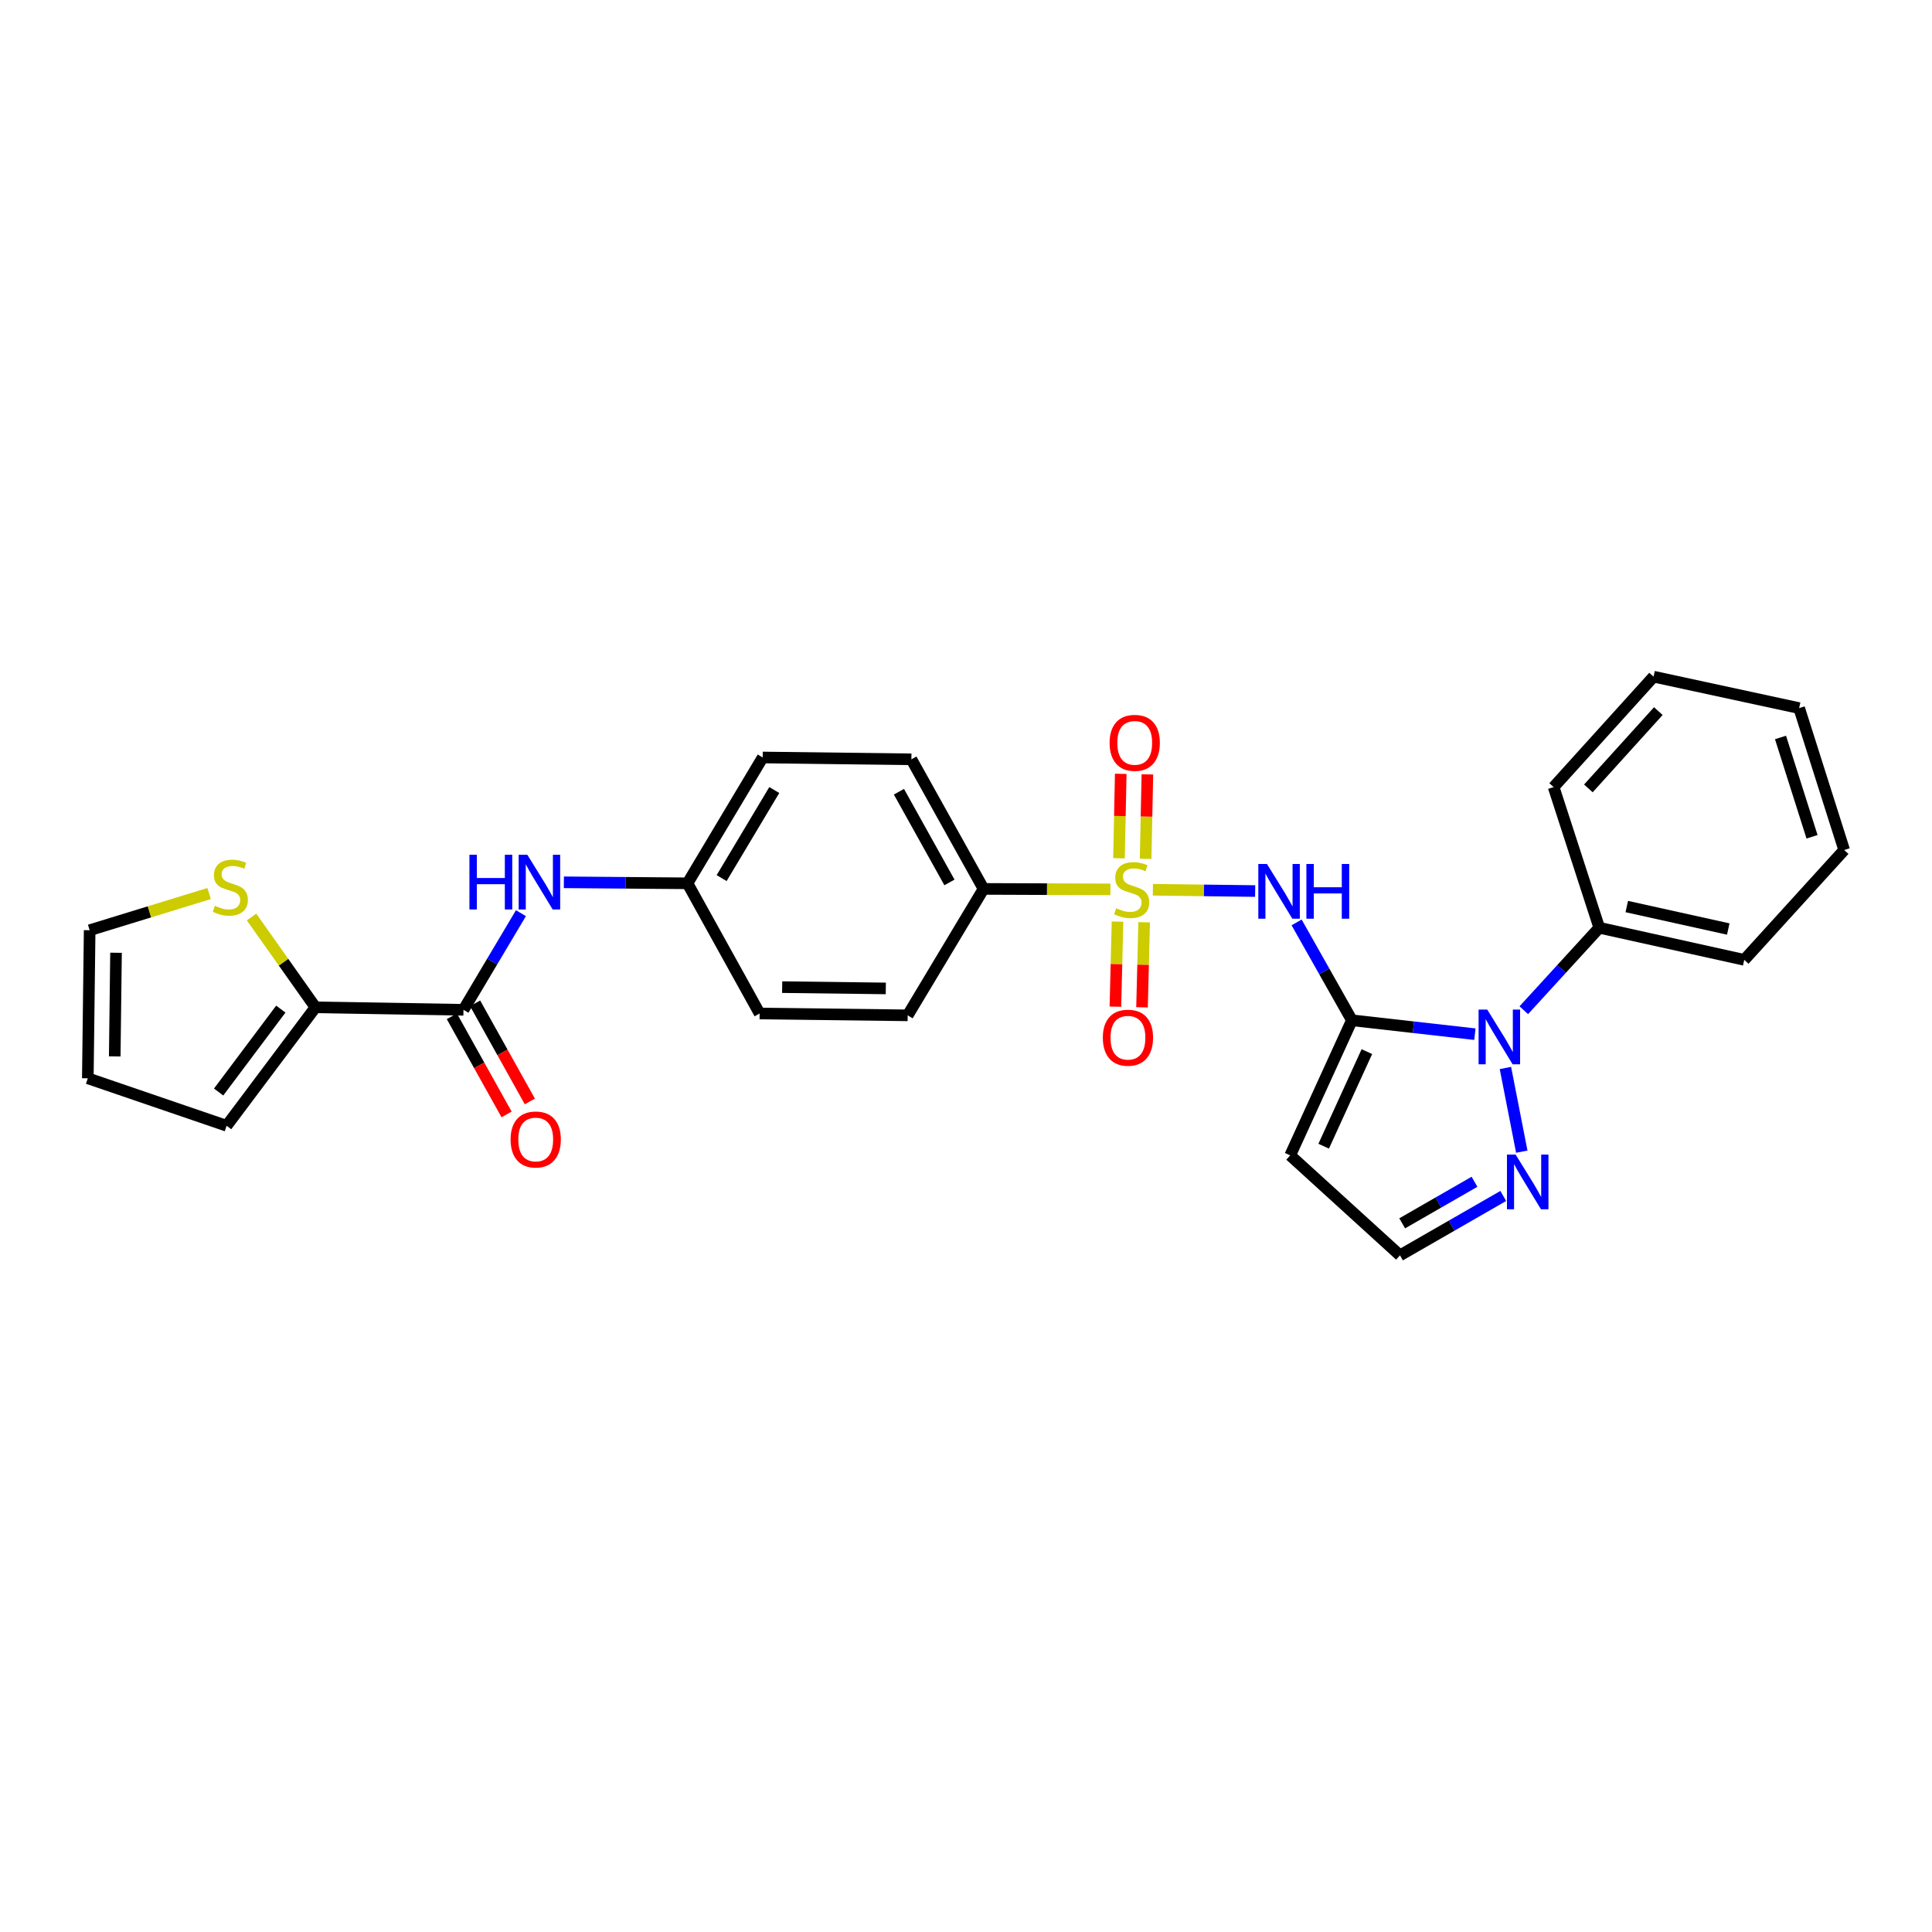 <?xml version='1.0' encoding='iso-8859-1'?>
<svg version='1.1' baseProfile='full'
              xmlns='http://www.w3.org/2000/svg'
                      xmlns:rdkit='http://www.rdkit.org/xml'
                      xmlns:xlink='http://www.w3.org/1999/xlink'
                  xml:space='preserve'
width='1000px' height='1000px' viewBox='0 0 1000 1000'>
<!-- END OF HEADER -->
<rect style='opacity:1.0;fill:#FFFFFF;stroke:none' width='1000' height='1000' x='0' y='0'> </rect>
<path class='bond-1' d='M 596.727,460.534 L 623.199,460.869' style='fill:none;fill-rule:evenodd;stroke:#CCCC00;stroke-width:6px;stroke-linecap:butt;stroke-linejoin:miter;stroke-opacity:1' />
<path class='bond-1' d='M 623.199,460.869 L 649.672,461.204' style='fill:none;fill-rule:evenodd;stroke:#0000FF;stroke-width:6px;stroke-linecap:butt;stroke-linejoin:miter;stroke-opacity:1' />
<path class='bond-7' d='M 574.742,460.352 L 541.915,460.224' style='fill:none;fill-rule:evenodd;stroke:#CCCC00;stroke-width:6px;stroke-linecap:butt;stroke-linejoin:miter;stroke-opacity:1' />
<path class='bond-7' d='M 541.915,460.224 L 509.087,460.096' style='fill:none;fill-rule:evenodd;stroke:#000000;stroke-width:6px;stroke-linecap:butt;stroke-linejoin:miter;stroke-opacity:1' />
<path class='bond-10' d='M 592.969,444.519 L 593.427,422.67' style='fill:none;fill-rule:evenodd;stroke:#CCCC00;stroke-width:6px;stroke-linecap:butt;stroke-linejoin:miter;stroke-opacity:1' />
<path class='bond-10' d='M 593.427,422.67 L 593.886,400.821' style='fill:none;fill-rule:evenodd;stroke:#FF0000;stroke-width:6px;stroke-linecap:butt;stroke-linejoin:miter;stroke-opacity:1' />
<path class='bond-10' d='M 579.18,444.23 L 579.639,422.381' style='fill:none;fill-rule:evenodd;stroke:#CCCC00;stroke-width:6px;stroke-linecap:butt;stroke-linejoin:miter;stroke-opacity:1' />
<path class='bond-10' d='M 579.639,422.381 L 580.097,400.532' style='fill:none;fill-rule:evenodd;stroke:#FF0000;stroke-width:6px;stroke-linecap:butt;stroke-linejoin:miter;stroke-opacity:1' />
<path class='bond-11' d='M 578.425,477.019 L 577.875,499.03' style='fill:none;fill-rule:evenodd;stroke:#CCCC00;stroke-width:6px;stroke-linecap:butt;stroke-linejoin:miter;stroke-opacity:1' />
<path class='bond-11' d='M 577.875,499.03 L 577.325,521.042' style='fill:none;fill-rule:evenodd;stroke:#FF0000;stroke-width:6px;stroke-linecap:butt;stroke-linejoin:miter;stroke-opacity:1' />
<path class='bond-11' d='M 592.213,477.364 L 591.662,499.375' style='fill:none;fill-rule:evenodd;stroke:#CCCC00;stroke-width:6px;stroke-linecap:butt;stroke-linejoin:miter;stroke-opacity:1' />
<path class='bond-11' d='M 591.662,499.375 L 591.112,521.387' style='fill:none;fill-rule:evenodd;stroke:#FF0000;stroke-width:6px;stroke-linecap:butt;stroke-linejoin:miter;stroke-opacity:1' />
<path class='bond-0' d='M 699.735,528.097 L 685.43,502.767' style='fill:none;fill-rule:evenodd;stroke:#000000;stroke-width:6px;stroke-linecap:butt;stroke-linejoin:miter;stroke-opacity:1' />
<path class='bond-0' d='M 685.43,502.767 L 671.124,477.436' style='fill:none;fill-rule:evenodd;stroke:#0000FF;stroke-width:6px;stroke-linecap:butt;stroke-linejoin:miter;stroke-opacity:1' />
<path class='bond-2' d='M 699.735,528.097 L 731.566,531.692' style='fill:none;fill-rule:evenodd;stroke:#000000;stroke-width:6px;stroke-linecap:butt;stroke-linejoin:miter;stroke-opacity:1' />
<path class='bond-2' d='M 731.566,531.692 L 763.397,535.287' style='fill:none;fill-rule:evenodd;stroke:#0000FF;stroke-width:6px;stroke-linecap:butt;stroke-linejoin:miter;stroke-opacity:1' />
<path class='bond-4' d='M 699.735,528.097 L 667.8,598.029' style='fill:none;fill-rule:evenodd;stroke:#000000;stroke-width:6px;stroke-linecap:butt;stroke-linejoin:miter;stroke-opacity:1' />
<path class='bond-4' d='M 707.49,544.316 L 685.135,593.268' style='fill:none;fill-rule:evenodd;stroke:#000000;stroke-width:6px;stroke-linecap:butt;stroke-linejoin:miter;stroke-opacity:1' />
<path class='bond-5' d='M 779.201,552.788 L 787.674,596.097' style='fill:none;fill-rule:evenodd;stroke:#0000FF;stroke-width:6px;stroke-linecap:butt;stroke-linejoin:miter;stroke-opacity:1' />
<path class='bond-13' d='M 788.712,522.888 L 808.244,501.545' style='fill:none;fill-rule:evenodd;stroke:#0000FF;stroke-width:6px;stroke-linecap:butt;stroke-linejoin:miter;stroke-opacity:1' />
<path class='bond-13' d='M 808.244,501.545 L 827.776,480.201' style='fill:none;fill-rule:evenodd;stroke:#000000;stroke-width:6px;stroke-linecap:butt;stroke-linejoin:miter;stroke-opacity:1' />
<path class='bond-3' d='M 239.895,522.672 L 254.766,497.667' style='fill:none;fill-rule:evenodd;stroke:#000000;stroke-width:6px;stroke-linecap:butt;stroke-linejoin:miter;stroke-opacity:1' />
<path class='bond-3' d='M 254.766,497.667 L 269.637,472.661' style='fill:none;fill-rule:evenodd;stroke:#0000FF;stroke-width:6px;stroke-linecap:butt;stroke-linejoin:miter;stroke-opacity:1' />
<path class='bond-6' d='M 239.895,522.672 L 163.282,521.393' style='fill:none;fill-rule:evenodd;stroke:#000000;stroke-width:6px;stroke-linecap:butt;stroke-linejoin:miter;stroke-opacity:1' />
<path class='bond-15' d='M 233.873,526.031 L 248.04,551.433' style='fill:none;fill-rule:evenodd;stroke:#000000;stroke-width:6px;stroke-linecap:butt;stroke-linejoin:miter;stroke-opacity:1' />
<path class='bond-15' d='M 248.04,551.433 L 262.207,576.835' style='fill:none;fill-rule:evenodd;stroke:#FF0000;stroke-width:6px;stroke-linecap:butt;stroke-linejoin:miter;stroke-opacity:1' />
<path class='bond-15' d='M 245.918,519.313 L 260.085,544.715' style='fill:none;fill-rule:evenodd;stroke:#000000;stroke-width:6px;stroke-linecap:butt;stroke-linejoin:miter;stroke-opacity:1' />
<path class='bond-15' d='M 260.085,544.715 L 274.252,570.117' style='fill:none;fill-rule:evenodd;stroke:#FF0000;stroke-width:6px;stroke-linecap:butt;stroke-linejoin:miter;stroke-opacity:1' />
<path class='bond-12' d='M 667.8,598.029 L 724.629,649.763' style='fill:none;fill-rule:evenodd;stroke:#000000;stroke-width:6px;stroke-linecap:butt;stroke-linejoin:miter;stroke-opacity:1' />
<path class='bond-29' d='M 778.091,619.029 L 751.36,634.396' style='fill:none;fill-rule:evenodd;stroke:#0000FF;stroke-width:6px;stroke-linecap:butt;stroke-linejoin:miter;stroke-opacity:1' />
<path class='bond-29' d='M 751.36,634.396 L 724.629,649.763' style='fill:none;fill-rule:evenodd;stroke:#000000;stroke-width:6px;stroke-linecap:butt;stroke-linejoin:miter;stroke-opacity:1' />
<path class='bond-29' d='M 763.198,611.682 L 744.487,622.439' style='fill:none;fill-rule:evenodd;stroke:#0000FF;stroke-width:6px;stroke-linecap:butt;stroke-linejoin:miter;stroke-opacity:1' />
<path class='bond-29' d='M 744.487,622.439 L 725.775,633.196' style='fill:none;fill-rule:evenodd;stroke:#000000;stroke-width:6px;stroke-linecap:butt;stroke-linejoin:miter;stroke-opacity:1' />
<path class='bond-9' d='M 163.282,521.393 L 146.743,498.021' style='fill:none;fill-rule:evenodd;stroke:#000000;stroke-width:6px;stroke-linecap:butt;stroke-linejoin:miter;stroke-opacity:1' />
<path class='bond-9' d='M 146.743,498.021 L 130.205,474.649' style='fill:none;fill-rule:evenodd;stroke:#CCCC00;stroke-width:6px;stroke-linecap:butt;stroke-linejoin:miter;stroke-opacity:1' />
<path class='bond-14' d='M 163.282,521.393 L 117.294,582.697' style='fill:none;fill-rule:evenodd;stroke:#000000;stroke-width:6px;stroke-linecap:butt;stroke-linejoin:miter;stroke-opacity:1' />
<path class='bond-14' d='M 145.351,522.312 L 113.16,565.225' style='fill:none;fill-rule:evenodd;stroke:#000000;stroke-width:6px;stroke-linecap:butt;stroke-linejoin:miter;stroke-opacity:1' />
<path class='bond-18' d='M 509.087,460.096 L 471.735,393.022' style='fill:none;fill-rule:evenodd;stroke:#000000;stroke-width:6px;stroke-linecap:butt;stroke-linejoin:miter;stroke-opacity:1' />
<path class='bond-18' d='M 491.435,456.745 L 465.288,409.793' style='fill:none;fill-rule:evenodd;stroke:#000000;stroke-width:6px;stroke-linecap:butt;stroke-linejoin:miter;stroke-opacity:1' />
<path class='bond-19' d='M 509.087,460.096 L 469.811,525.538' style='fill:none;fill-rule:evenodd;stroke:#000000;stroke-width:6px;stroke-linecap:butt;stroke-linejoin:miter;stroke-opacity:1' />
<path class='bond-8' d='M 291.858,456.681 L 323.848,456.941' style='fill:none;fill-rule:evenodd;stroke:#0000FF;stroke-width:6px;stroke-linecap:butt;stroke-linejoin:miter;stroke-opacity:1' />
<path class='bond-8' d='M 323.848,456.941 L 355.838,457.2' style='fill:none;fill-rule:evenodd;stroke:#000000;stroke-width:6px;stroke-linecap:butt;stroke-linejoin:miter;stroke-opacity:1' />
<path class='bond-16' d='M 108.233,462.496 L 77.319,471.988' style='fill:none;fill-rule:evenodd;stroke:#CCCC00;stroke-width:6px;stroke-linecap:butt;stroke-linejoin:miter;stroke-opacity:1' />
<path class='bond-16' d='M 77.319,471.988 L 46.405,481.481' style='fill:none;fill-rule:evenodd;stroke:#000000;stroke-width:6px;stroke-linecap:butt;stroke-linejoin:miter;stroke-opacity:1' />
<path class='bond-23' d='M 827.776,480.201 L 902.819,496.82' style='fill:none;fill-rule:evenodd;stroke:#000000;stroke-width:6px;stroke-linecap:butt;stroke-linejoin:miter;stroke-opacity:1' />
<path class='bond-23' d='M 842.015,469.229 L 894.544,480.862' style='fill:none;fill-rule:evenodd;stroke:#000000;stroke-width:6px;stroke-linecap:butt;stroke-linejoin:miter;stroke-opacity:1' />
<path class='bond-24' d='M 827.776,480.201 L 804.154,407.396' style='fill:none;fill-rule:evenodd;stroke:#000000;stroke-width:6px;stroke-linecap:butt;stroke-linejoin:miter;stroke-opacity:1' />
<path class='bond-17' d='M 117.294,582.697 L 45.455,558.125' style='fill:none;fill-rule:evenodd;stroke:#000000;stroke-width:6px;stroke-linecap:butt;stroke-linejoin:miter;stroke-opacity:1' />
<path class='bond-31' d='M 46.405,481.481 L 45.455,558.125' style='fill:none;fill-rule:evenodd;stroke:#000000;stroke-width:6px;stroke-linecap:butt;stroke-linejoin:miter;stroke-opacity:1' />
<path class='bond-31' d='M 60.053,493.148 L 59.388,546.799' style='fill:none;fill-rule:evenodd;stroke:#000000;stroke-width:6px;stroke-linecap:butt;stroke-linejoin:miter;stroke-opacity:1' />
<path class='bond-22' d='M 471.735,393.022 L 394.769,392.072' style='fill:none;fill-rule:evenodd;stroke:#000000;stroke-width:6px;stroke-linecap:butt;stroke-linejoin:miter;stroke-opacity:1' />
<path class='bond-21' d='M 469.811,525.538 L 393.183,524.588' style='fill:none;fill-rule:evenodd;stroke:#000000;stroke-width:6px;stroke-linecap:butt;stroke-linejoin:miter;stroke-opacity:1' />
<path class='bond-21' d='M 458.488,511.605 L 404.848,510.939' style='fill:none;fill-rule:evenodd;stroke:#000000;stroke-width:6px;stroke-linecap:butt;stroke-linejoin:miter;stroke-opacity:1' />
<path class='bond-20' d='M 355.838,457.2 L 393.183,524.588' style='fill:none;fill-rule:evenodd;stroke:#000000;stroke-width:6px;stroke-linecap:butt;stroke-linejoin:miter;stroke-opacity:1' />
<path class='bond-28' d='M 355.838,457.2 L 394.769,392.072' style='fill:none;fill-rule:evenodd;stroke:#000000;stroke-width:6px;stroke-linecap:butt;stroke-linejoin:miter;stroke-opacity:1' />
<path class='bond-28' d='M 373.516,454.507 L 400.767,408.917' style='fill:none;fill-rule:evenodd;stroke:#000000;stroke-width:6px;stroke-linecap:butt;stroke-linejoin:miter;stroke-opacity:1' />
<path class='bond-26' d='M 902.819,496.82 L 954.545,439.968' style='fill:none;fill-rule:evenodd;stroke:#000000;stroke-width:6px;stroke-linecap:butt;stroke-linejoin:miter;stroke-opacity:1' />
<path class='bond-25' d='M 804.154,407.396 L 855.881,350.237' style='fill:none;fill-rule:evenodd;stroke:#000000;stroke-width:6px;stroke-linecap:butt;stroke-linejoin:miter;stroke-opacity:1' />
<path class='bond-25' d='M 822.139,408.076 L 858.348,368.065' style='fill:none;fill-rule:evenodd;stroke:#000000;stroke-width:6px;stroke-linecap:butt;stroke-linejoin:miter;stroke-opacity:1' />
<path class='bond-27' d='M 855.881,350.237 L 931.237,366.519' style='fill:none;fill-rule:evenodd;stroke:#000000;stroke-width:6px;stroke-linecap:butt;stroke-linejoin:miter;stroke-opacity:1' />
<path class='bond-30' d='M 954.545,439.968 L 931.237,366.519' style='fill:none;fill-rule:evenodd;stroke:#000000;stroke-width:6px;stroke-linecap:butt;stroke-linejoin:miter;stroke-opacity:1' />
<path class='bond-30' d='M 937.904,433.122 L 921.588,381.708' style='fill:none;fill-rule:evenodd;stroke:#000000;stroke-width:6px;stroke-linecap:butt;stroke-linejoin:miter;stroke-opacity:1' />
<path  class='atom-0' d='M 577.739 470.115
Q 578.059 470.235, 579.379 470.795
Q 580.699 471.355, 582.139 471.715
Q 583.619 472.035, 585.059 472.035
Q 587.739 472.035, 589.299 470.755
Q 590.859 469.435, 590.859 467.155
Q 590.859 465.595, 590.059 464.635
Q 589.299 463.675, 588.099 463.155
Q 586.899 462.635, 584.899 462.035
Q 582.379 461.275, 580.859 460.555
Q 579.379 459.835, 578.299 458.315
Q 577.259 456.795, 577.259 454.235
Q 577.259 450.675, 579.659 448.475
Q 582.099 446.275, 586.899 446.275
Q 590.179 446.275, 593.899 447.835
L 592.979 450.915
Q 589.579 449.515, 587.019 449.515
Q 584.259 449.515, 582.739 450.675
Q 581.219 451.795, 581.259 453.755
Q 581.259 455.275, 582.019 456.195
Q 582.819 457.115, 583.939 457.635
Q 585.099 458.155, 587.019 458.755
Q 589.579 459.555, 591.099 460.355
Q 592.619 461.155, 593.699 462.795
Q 594.819 464.395, 594.819 467.155
Q 594.819 471.075, 592.179 473.195
Q 589.579 475.275, 585.219 475.275
Q 582.699 475.275, 580.779 474.715
Q 578.899 474.195, 576.659 473.275
L 577.739 470.115
' fill='#CCCC00'/>
<path  class='atom-2' d='M 655.785 447.2
L 665.065 462.2
Q 665.985 463.68, 667.465 466.36
Q 668.945 469.04, 669.025 469.2
L 669.025 447.2
L 672.785 447.2
L 672.785 475.52
L 668.905 475.52
L 658.945 459.12
Q 657.785 457.2, 656.545 455
Q 655.345 452.8, 654.985 452.12
L 654.985 475.52
L 651.305 475.52
L 651.305 447.2
L 655.785 447.2
' fill='#0000FF'/>
<path  class='atom-2' d='M 676.185 447.2
L 680.025 447.2
L 680.025 459.24
L 694.505 459.24
L 694.505 447.2
L 698.345 447.2
L 698.345 475.52
L 694.505 475.52
L 694.505 462.44
L 680.025 462.44
L 680.025 475.52
L 676.185 475.52
L 676.185 447.2
' fill='#0000FF'/>
<path  class='atom-3' d='M 769.797 522.557
L 779.077 537.557
Q 779.997 539.037, 781.477 541.717
Q 782.957 544.397, 783.037 544.557
L 783.037 522.557
L 786.797 522.557
L 786.797 550.877
L 782.917 550.877
L 772.957 534.477
Q 771.797 532.557, 770.557 530.357
Q 769.357 528.157, 768.997 527.477
L 768.997 550.877
L 765.317 550.877
L 765.317 522.557
L 769.797 522.557
' fill='#0000FF'/>
<path  class='atom-6' d='M 784.478 597.599
L 793.758 612.599
Q 794.678 614.079, 796.158 616.759
Q 797.638 619.439, 797.718 619.599
L 797.718 597.599
L 801.478 597.599
L 801.478 625.919
L 797.598 625.919
L 787.638 609.519
Q 786.478 607.599, 785.238 605.399
Q 784.038 603.199, 783.678 602.519
L 783.678 625.919
L 779.998 625.919
L 779.998 597.599
L 784.478 597.599
' fill='#0000FF'/>
<path  class='atom-9' d='M 242.982 442.419
L 246.822 442.419
L 246.822 454.459
L 261.302 454.459
L 261.302 442.419
L 265.142 442.419
L 265.142 470.739
L 261.302 470.739
L 261.302 457.659
L 246.822 457.659
L 246.822 470.739
L 242.982 470.739
L 242.982 442.419
' fill='#0000FF'/>
<path  class='atom-9' d='M 272.942 442.419
L 282.222 457.419
Q 283.142 458.899, 284.622 461.579
Q 286.102 464.259, 286.182 464.419
L 286.182 442.419
L 289.942 442.419
L 289.942 470.739
L 286.062 470.739
L 276.102 454.339
Q 274.942 452.419, 273.702 450.219
Q 272.502 448.019, 272.142 447.339
L 272.142 470.739
L 268.462 470.739
L 268.462 442.419
L 272.942 442.419
' fill='#0000FF'/>
<path  class='atom-10' d='M 111.217 468.843
Q 111.537 468.963, 112.857 469.523
Q 114.177 470.083, 115.617 470.443
Q 117.097 470.763, 118.537 470.763
Q 121.217 470.763, 122.777 469.483
Q 124.337 468.163, 124.337 465.883
Q 124.337 464.323, 123.537 463.363
Q 122.777 462.403, 121.577 461.883
Q 120.377 461.363, 118.377 460.763
Q 115.857 460.003, 114.337 459.283
Q 112.857 458.563, 111.777 457.043
Q 110.737 455.523, 110.737 452.963
Q 110.737 449.403, 113.137 447.203
Q 115.577 445.003, 120.377 445.003
Q 123.657 445.003, 127.377 446.563
L 126.457 449.643
Q 123.057 448.243, 120.497 448.243
Q 117.737 448.243, 116.217 449.403
Q 114.697 450.523, 114.737 452.483
Q 114.737 454.003, 115.497 454.923
Q 116.297 455.843, 117.417 456.363
Q 118.577 456.883, 120.497 457.483
Q 123.057 458.283, 124.577 459.083
Q 126.097 459.883, 127.177 461.523
Q 128.297 463.123, 128.297 465.883
Q 128.297 469.803, 125.657 471.923
Q 123.057 474.003, 118.697 474.003
Q 116.177 474.003, 114.257 473.443
Q 112.377 472.923, 110.137 472.003
L 111.217 468.843
' fill='#CCCC00'/>
<path  class='atom-11' d='M 574.332 384.497
Q 574.332 377.697, 577.692 373.897
Q 581.052 370.097, 587.332 370.097
Q 593.612 370.097, 596.972 373.897
Q 600.332 377.697, 600.332 384.497
Q 600.332 391.377, 596.932 395.297
Q 593.532 399.177, 587.332 399.177
Q 581.092 399.177, 577.692 395.297
Q 574.332 391.417, 574.332 384.497
M 587.332 395.977
Q 591.652 395.977, 593.972 393.097
Q 596.332 390.177, 596.332 384.497
Q 596.332 378.937, 593.972 376.137
Q 591.652 373.297, 587.332 373.297
Q 583.012 373.297, 580.652 376.097
Q 578.332 378.897, 578.332 384.497
Q 578.332 390.217, 580.652 393.097
Q 583.012 395.977, 587.332 395.977
' fill='#FF0000'/>
<path  class='atom-12' d='M 570.823 537.111
Q 570.823 530.311, 574.183 526.511
Q 577.543 522.711, 583.823 522.711
Q 590.103 522.711, 593.463 526.511
Q 596.823 530.311, 596.823 537.111
Q 596.823 543.991, 593.423 547.911
Q 590.023 551.791, 583.823 551.791
Q 577.583 551.791, 574.183 547.911
Q 570.823 544.031, 570.823 537.111
M 583.823 548.591
Q 588.143 548.591, 590.463 545.711
Q 592.823 542.791, 592.823 537.111
Q 592.823 531.551, 590.463 528.751
Q 588.143 525.911, 583.823 525.911
Q 579.503 525.911, 577.143 528.711
Q 574.823 531.511, 574.823 537.111
Q 574.823 542.831, 577.143 545.711
Q 579.503 548.591, 583.823 548.591
' fill='#FF0000'/>
<path  class='atom-16' d='M 264.286 589.795
Q 264.286 582.995, 267.646 579.195
Q 271.006 575.395, 277.286 575.395
Q 283.566 575.395, 286.926 579.195
Q 290.286 582.995, 290.286 589.795
Q 290.286 596.675, 286.886 600.595
Q 283.486 604.475, 277.286 604.475
Q 271.046 604.475, 267.646 600.595
Q 264.286 596.715, 264.286 589.795
M 277.286 601.275
Q 281.606 601.275, 283.926 598.395
Q 286.286 595.475, 286.286 589.795
Q 286.286 584.235, 283.926 581.435
Q 281.606 578.595, 277.286 578.595
Q 272.966 578.595, 270.606 581.395
Q 268.286 584.195, 268.286 589.795
Q 268.286 595.515, 270.606 598.395
Q 272.966 601.275, 277.286 601.275
' fill='#FF0000'/>
</svg>
